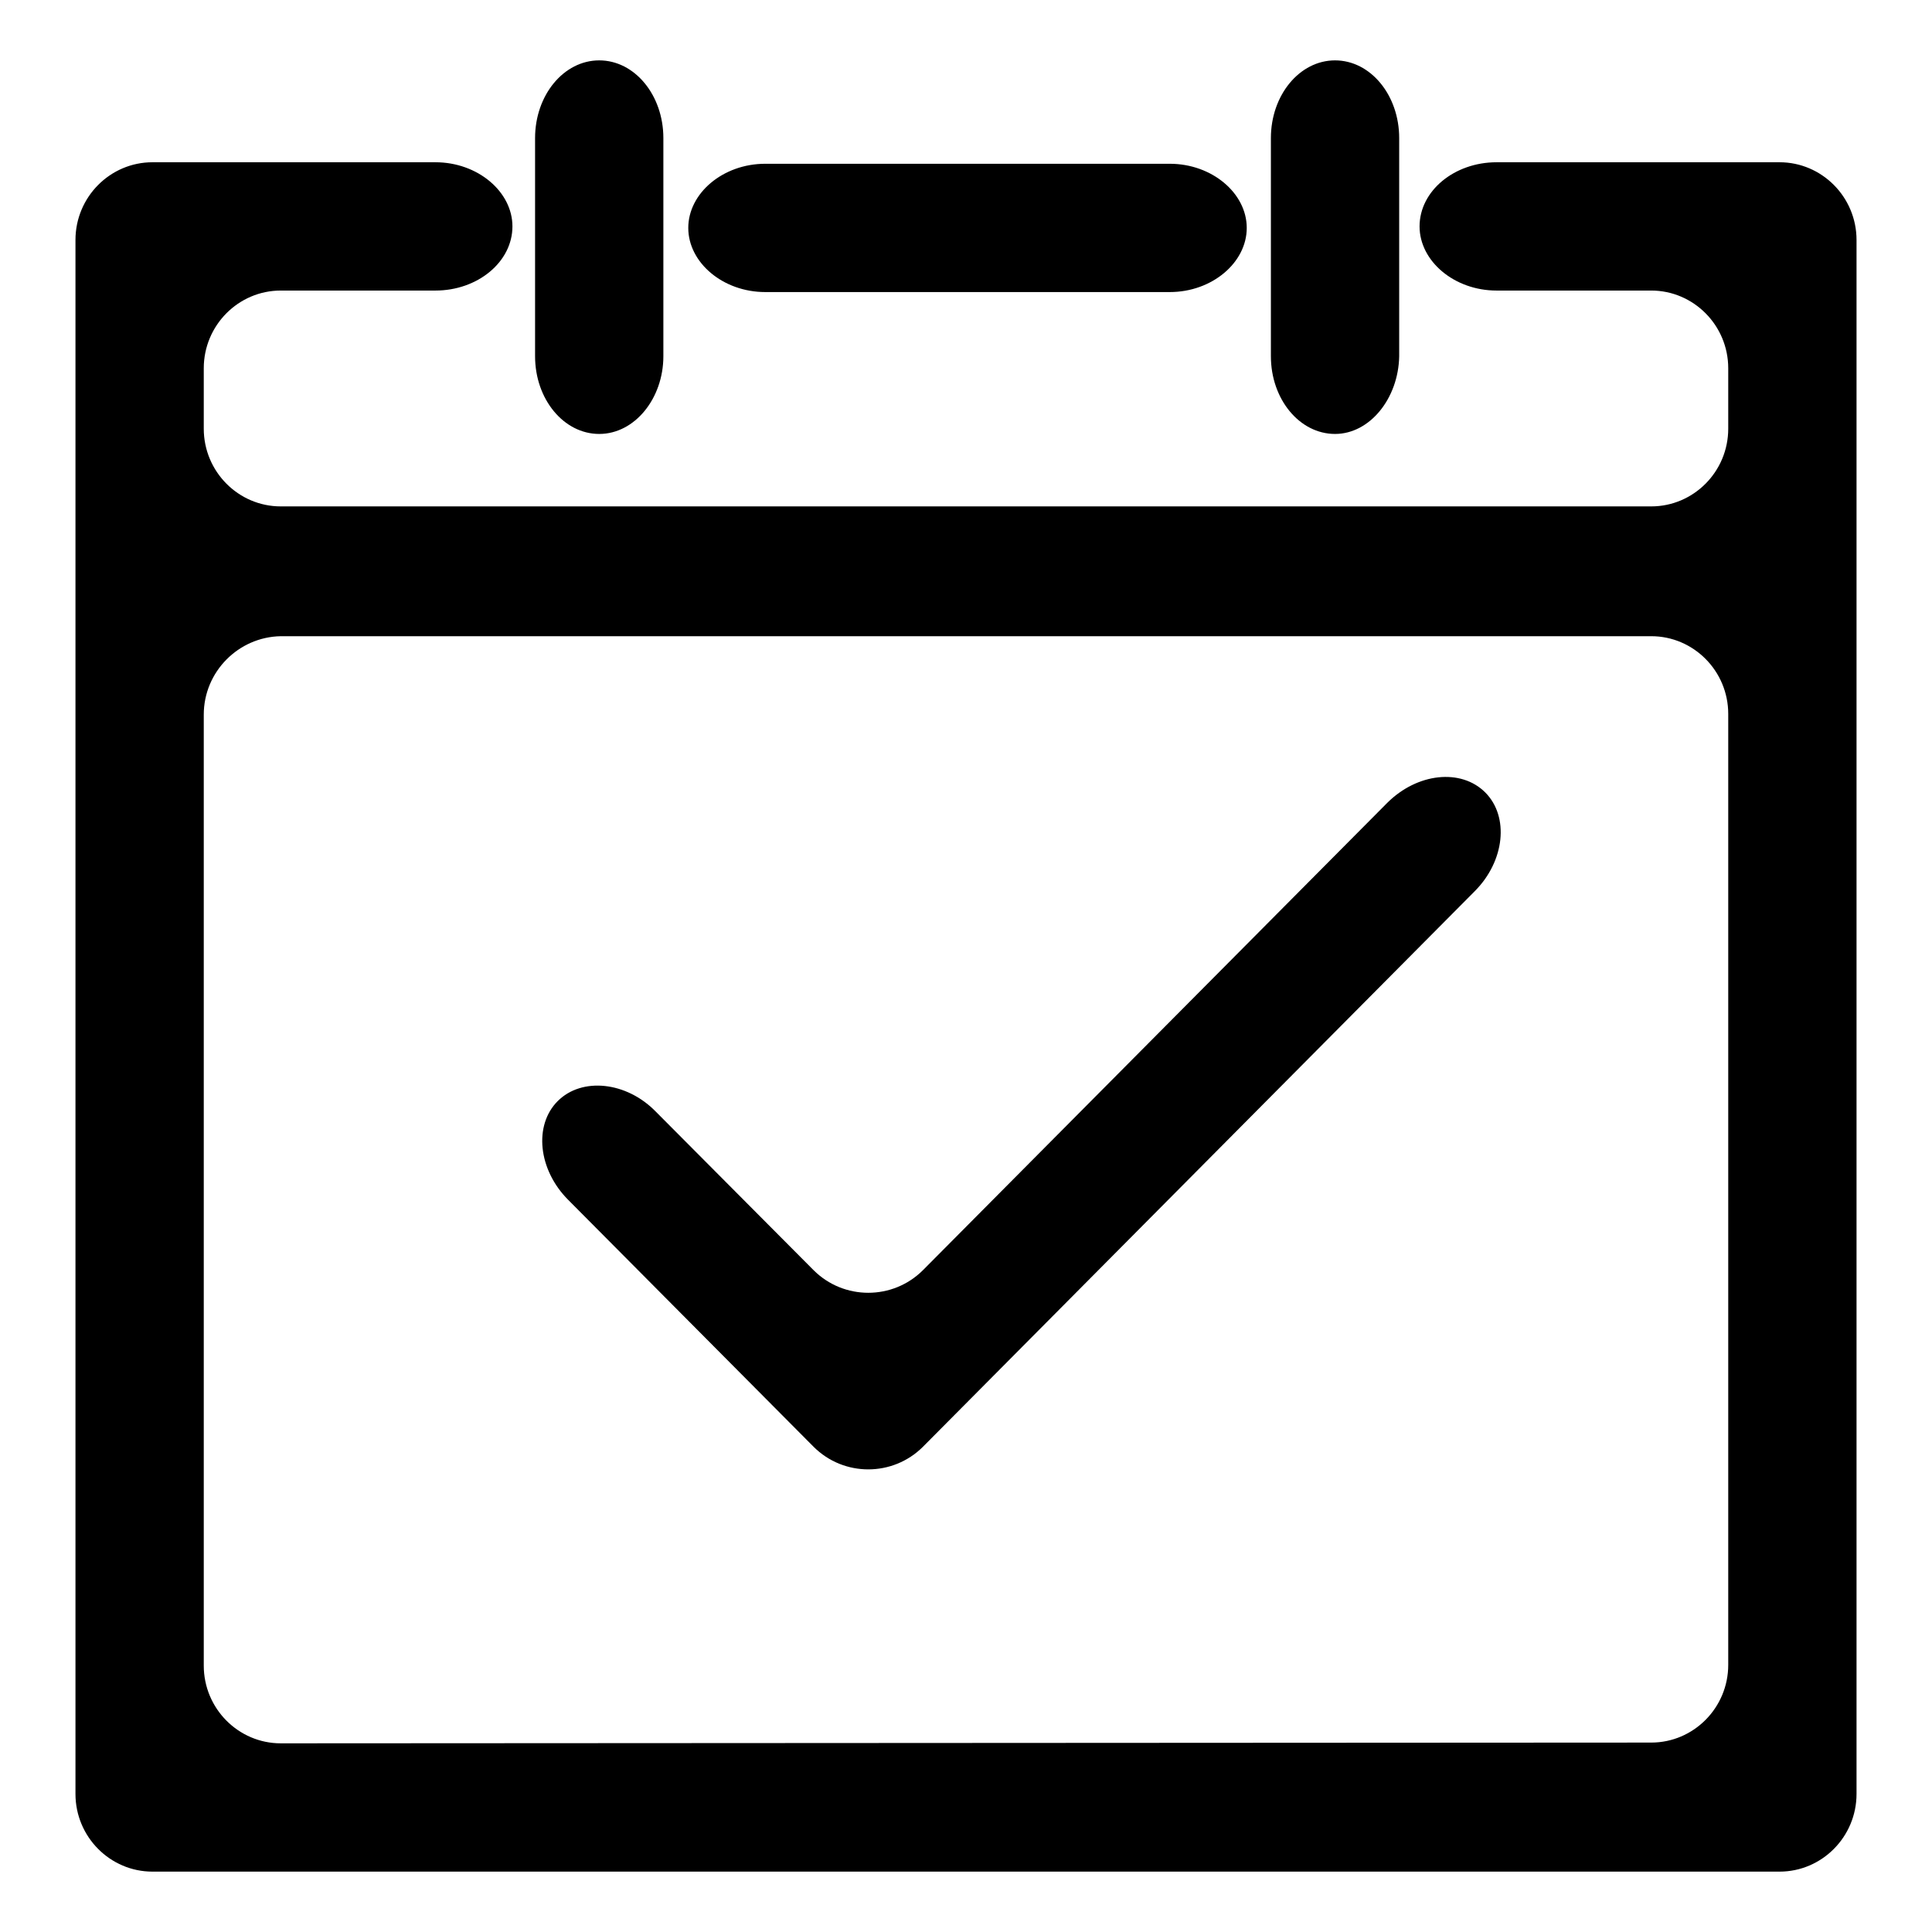 <?xml version="1.0" encoding="utf-8"?>
<!-- Svg Vector Icons : http://www.onlinewebfonts.com/icon -->
<!DOCTYPE svg PUBLIC "-//W3C//DTD SVG 1.1//EN" "http://www.w3.org/Graphics/SVG/1.1/DTD/svg11.dtd">
<svg version="1.1" xmlns="http://www.w3.org/2000/svg" xmlns:xlink="http://www.w3.org/1999/xlink" x="0px" y="0px" viewBox="0 0 256 256" enable-background="new 0 0 256 256" xml:space="preserve">
<g><g><path fill="#000000" d="M20.2,248c-5.6,0-10.2-4.6-10.2-10.3V31.8c0-5.7,4.6-10.3,10.2-10.3h37.5c5.6,0,10.2,3.9,10.2,8.5c0,4.7-4.6,8.5-10.2,8.5H37.2c-5.6,0-10.2,4.6-10.2,10.3v8c0,5.7,4.6,10.3,10.2,10.3h181.6c5.6,0,10.2-4.6,10.2-10.3v-8c0-5.7-4.6-10.3-10.2-10.3h-20.5c-5.6,0-10.2-3.9-10.2-8.5c0-4.7,4.6-8.5,10.2-8.5h37.5c5.6,0,10.2,4.6,10.2,10.3v205.9c0,5.7-4.6,10.3-10.2,10.3H20.2L20.2,248z M218.8,230.9c5.6,0,10.2-4.6,10.2-10.3v-126c0-5.7-4.6-10.3-10.2-10.3H37.2C31.6,84.4,27,89,27,94.7v126c0,5.7,4.6,10.3,10.2,10.3L218.8,230.9L218.8,230.9z M176.9,57.5c-4.7,0-8.5-4.6-8.5-10.3V18.3c0-5.7,3.8-10.3,8.5-10.3s8.5,4.6,8.5,10.3v28.9C185.3,52.8,181.5,57.5,176.9,57.5L176.9,57.5z M79.4,57.5c-4.7,0-8.5-4.6-8.5-10.3V18.3c0-5.7,3.8-10.3,8.5-10.3s8.5,4.6,8.5,10.3v28.9C87.9,52.8,84.1,57.5,79.4,57.5L79.4,57.5z M101.4,38.7c-5.6,0-10.2-3.9-10.2-8.5s4.6-8.5,10.2-8.5h53.6c5.6,0,10.2,3.9,10.2,8.5s-4.6,8.5-10.2,8.5H101.4L101.4,38.7z"/><path fill="#000000" d="M75.3,159c-4-4-4.6-9.9-1.4-13.1c3.2-3.2,9.1-2.6,13,1.4l20.9,21c4,4,10.5,4,14.5,0l61.5-61.9c4-4,9.8-4.6,13-1.4c3.2,3.2,2.6,9.1-1.4,13.1l-73.1,73.6c-4,4-10.5,4-14.5,0L75.3,159"/></g></g>
</svg>